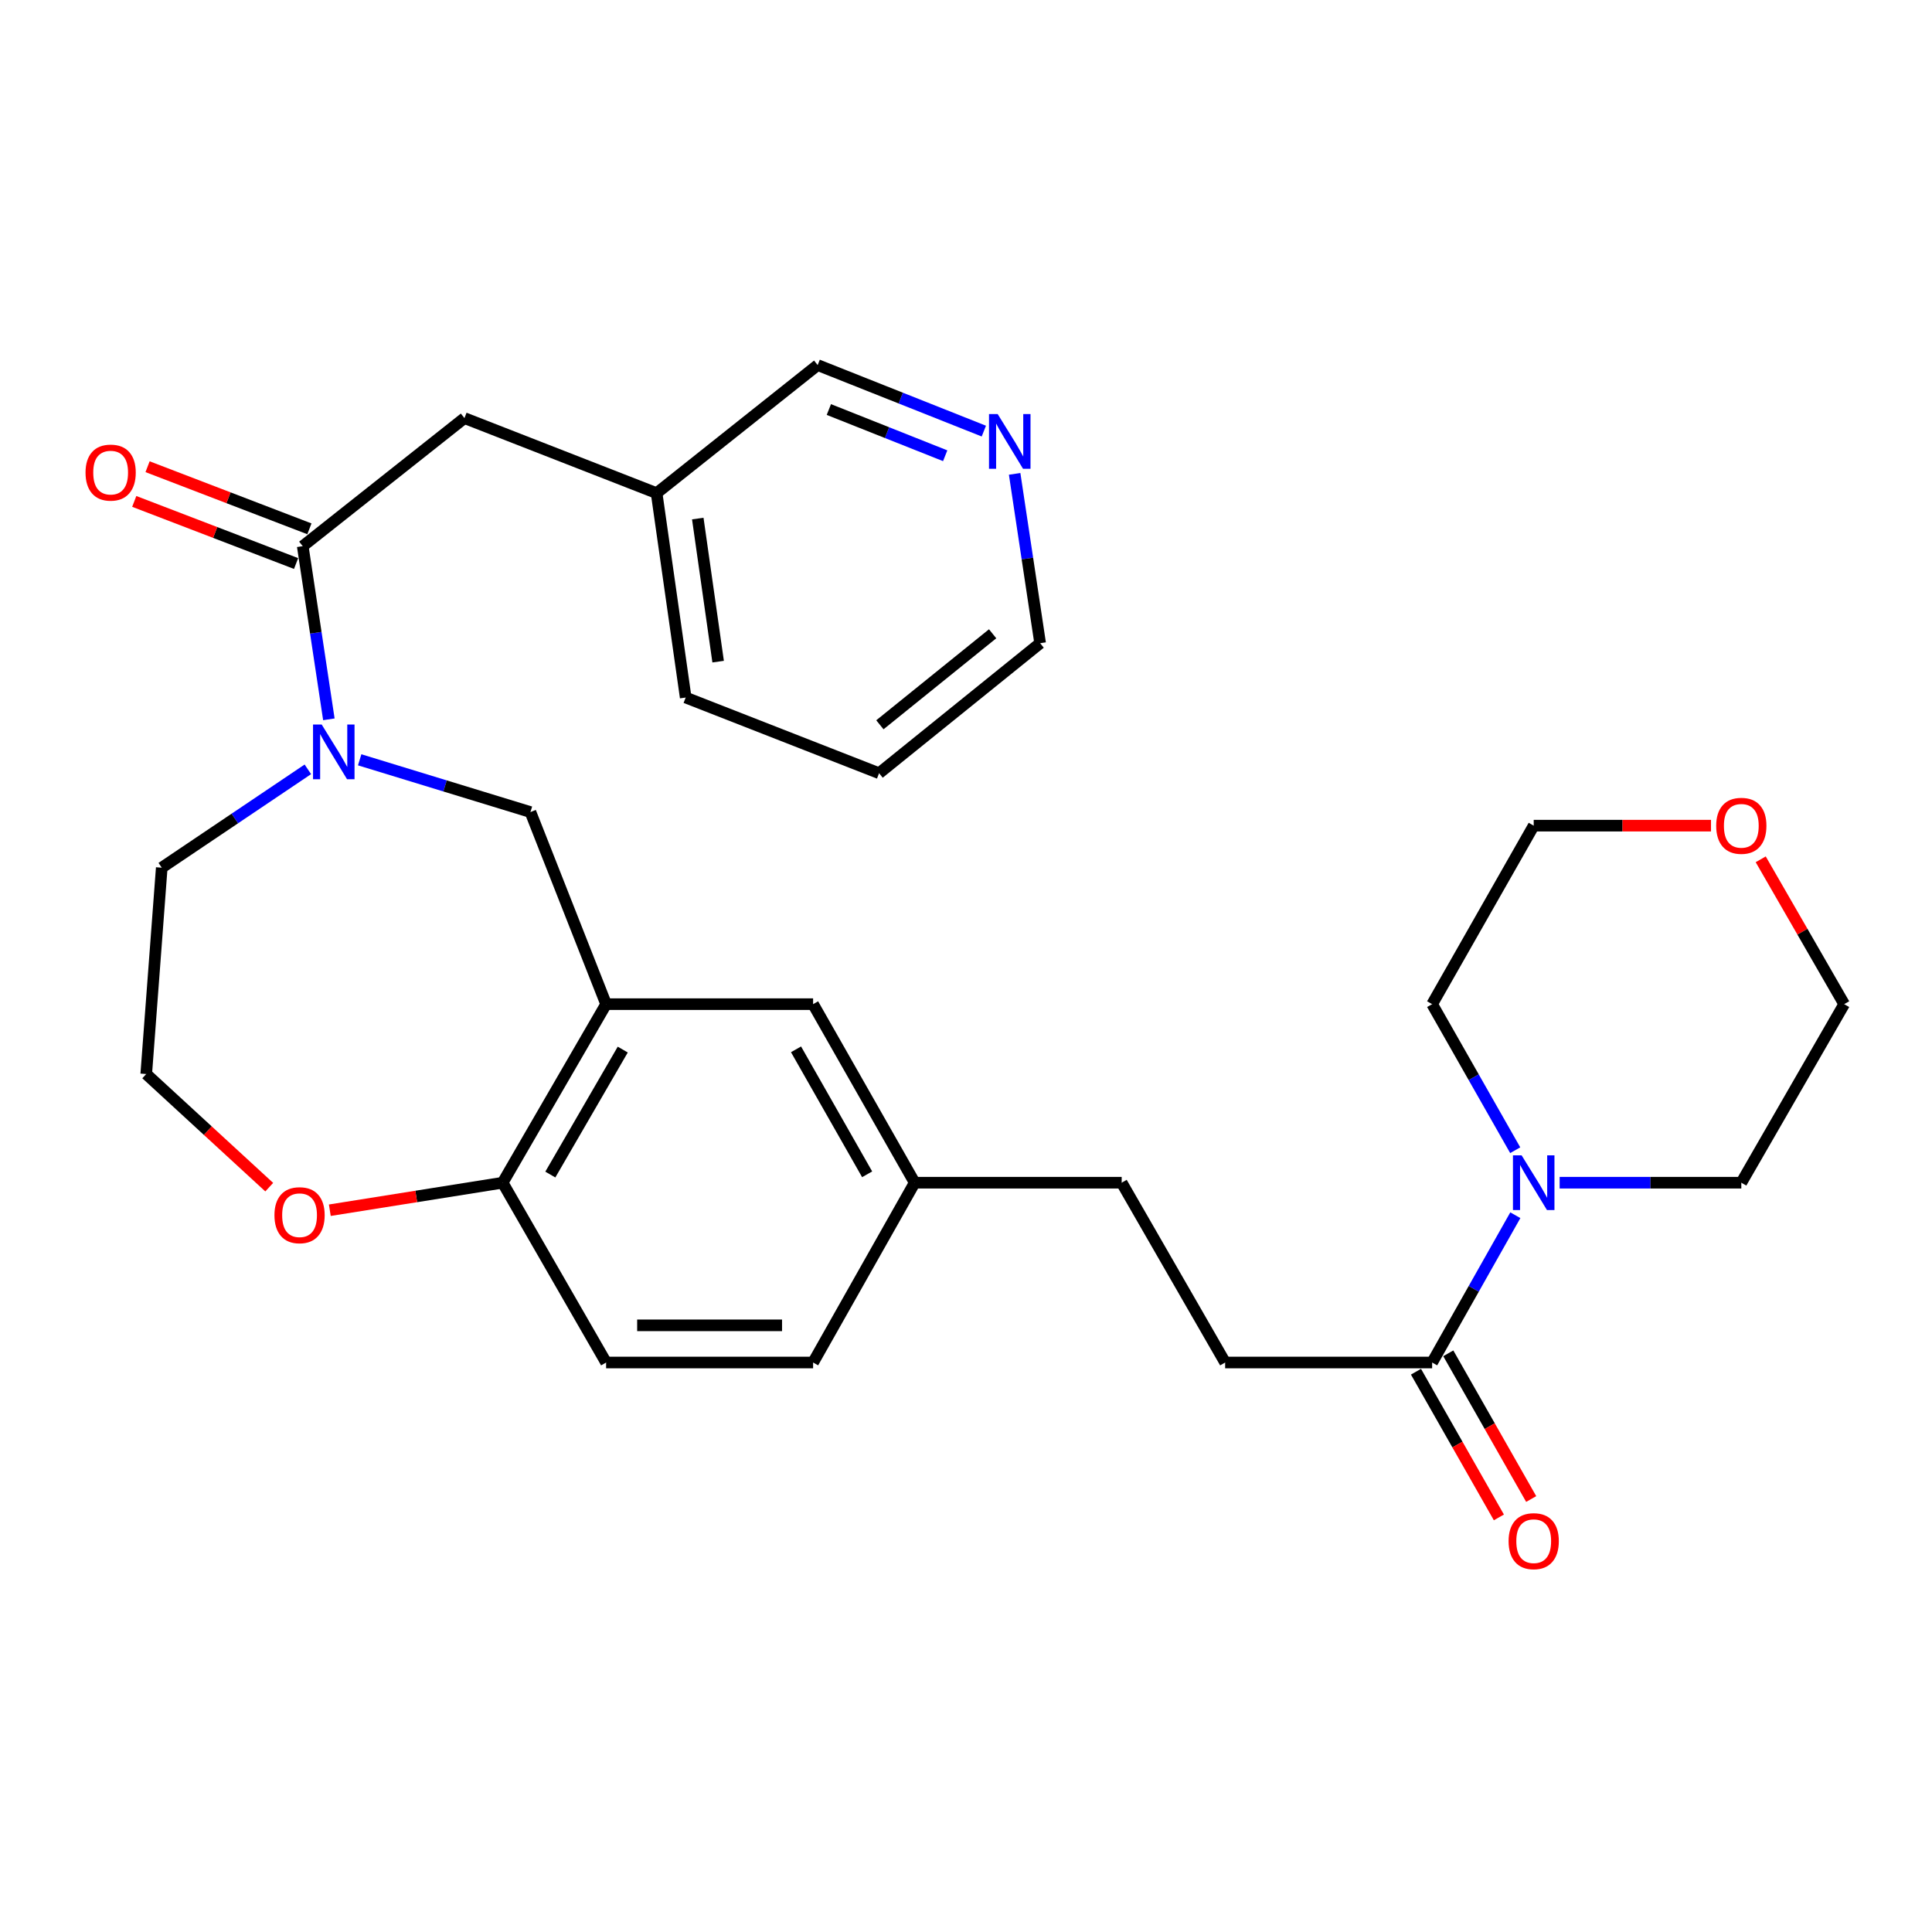<?xml version='1.0' encoding='iso-8859-1'?>
<svg version='1.1' baseProfile='full'
              xmlns='http://www.w3.org/2000/svg'
                      xmlns:rdkit='http://www.rdkit.org/xml'
                      xmlns:xlink='http://www.w3.org/1999/xlink'
                  xml:space='preserve'
width='1000px' height='1000px' viewBox='0 0 1000 1000'>
<!-- END OF HEADER -->
<rect style='opacity:1.0;fill:#FFFFFF;stroke:none' width='1000' height='1000' x='0' y='0'> </rect>
<path class='bond-0' d='M 170.222,372.32 L 163.46,327.509' style='fill:none;fill-rule:evenodd;stroke:#0000FF;stroke-width:6px;stroke-linecap:butt;stroke-linejoin:miter;stroke-opacity:1' />
<path class='bond-0' d='M 163.46,327.509 L 156.698,282.699' style='fill:none;fill-rule:evenodd;stroke:#000000;stroke-width:6px;stroke-linecap:butt;stroke-linejoin:miter;stroke-opacity:1' />
<path class='bond-4' d='M 186.167,393.273 L 230.361,406.797' style='fill:none;fill-rule:evenodd;stroke:#0000FF;stroke-width:6px;stroke-linecap:butt;stroke-linejoin:miter;stroke-opacity:1' />
<path class='bond-4' d='M 230.361,406.797 L 274.555,420.322' style='fill:none;fill-rule:evenodd;stroke:#000000;stroke-width:6px;stroke-linecap:butt;stroke-linejoin:miter;stroke-opacity:1' />
<path class='bond-16' d='M 159.342,398.207 L 121.53,423.659' style='fill:none;fill-rule:evenodd;stroke:#0000FF;stroke-width:6px;stroke-linecap:butt;stroke-linejoin:miter;stroke-opacity:1' />
<path class='bond-16' d='M 121.53,423.659 L 83.718,449.11' style='fill:none;fill-rule:evenodd;stroke:#000000;stroke-width:6px;stroke-linecap:butt;stroke-linejoin:miter;stroke-opacity:1' />
<path class='bond-6' d='M 156.698,282.699 L 240.401,216.411' style='fill:none;fill-rule:evenodd;stroke:#000000;stroke-width:6px;stroke-linecap:butt;stroke-linejoin:miter;stroke-opacity:1' />
<path class='bond-9' d='M 160.146,273.717 L 118.263,257.641' style='fill:none;fill-rule:evenodd;stroke:#000000;stroke-width:6px;stroke-linecap:butt;stroke-linejoin:miter;stroke-opacity:1' />
<path class='bond-9' d='M 118.263,257.641 L 76.381,241.566' style='fill:none;fill-rule:evenodd;stroke:#FF0000;stroke-width:6px;stroke-linecap:butt;stroke-linejoin:miter;stroke-opacity:1' />
<path class='bond-9' d='M 153.251,291.681 L 111.368,275.606' style='fill:none;fill-rule:evenodd;stroke:#000000;stroke-width:6px;stroke-linecap:butt;stroke-linejoin:miter;stroke-opacity:1' />
<path class='bond-9' d='M 111.368,275.606 L 69.486,259.53' style='fill:none;fill-rule:evenodd;stroke:#FF0000;stroke-width:6px;stroke-linecap:butt;stroke-linejoin:miter;stroke-opacity:1' />
<path class='bond-1' d='M 313.724,519.75 L 274.555,420.322' style='fill:none;fill-rule:evenodd;stroke:#000000;stroke-width:6px;stroke-linecap:butt;stroke-linejoin:miter;stroke-opacity:1' />
<path class='bond-5' d='M 313.724,519.75 L 260.167,612.165' style='fill:none;fill-rule:evenodd;stroke:#000000;stroke-width:6px;stroke-linecap:butt;stroke-linejoin:miter;stroke-opacity:1' />
<path class='bond-5' d='M 322.338,543.26 L 284.849,607.951' style='fill:none;fill-rule:evenodd;stroke:#000000;stroke-width:6px;stroke-linecap:butt;stroke-linejoin:miter;stroke-opacity:1' />
<path class='bond-7' d='M 313.724,519.75 L 420.859,519.75' style='fill:none;fill-rule:evenodd;stroke:#000000;stroke-width:6px;stroke-linecap:butt;stroke-linejoin:miter;stroke-opacity:1' />
<path class='bond-2' d='M 784.334,628.997 L 762.802,667.114' style='fill:none;fill-rule:evenodd;stroke:#0000FF;stroke-width:6px;stroke-linecap:butt;stroke-linejoin:miter;stroke-opacity:1' />
<path class='bond-2' d='M 762.802,667.114 L 741.27,705.232' style='fill:none;fill-rule:evenodd;stroke:#000000;stroke-width:6px;stroke-linecap:butt;stroke-linejoin:miter;stroke-opacity:1' />
<path class='bond-21' d='M 807.269,612.165 L 854.284,612.165' style='fill:none;fill-rule:evenodd;stroke:#0000FF;stroke-width:6px;stroke-linecap:butt;stroke-linejoin:miter;stroke-opacity:1' />
<path class='bond-21' d='M 854.284,612.165 L 901.299,612.165' style='fill:none;fill-rule:evenodd;stroke:#000000;stroke-width:6px;stroke-linecap:butt;stroke-linejoin:miter;stroke-opacity:1' />
<path class='bond-22' d='M 784.275,595.347 L 762.772,557.548' style='fill:none;fill-rule:evenodd;stroke:#0000FF;stroke-width:6px;stroke-linecap:butt;stroke-linejoin:miter;stroke-opacity:1' />
<path class='bond-22' d='M 762.772,557.548 L 741.27,519.75' style='fill:none;fill-rule:evenodd;stroke:#000000;stroke-width:6px;stroke-linecap:butt;stroke-linejoin:miter;stroke-opacity:1' />
<path class='bond-3' d='M 741.27,705.232 L 634.134,705.232' style='fill:none;fill-rule:evenodd;stroke:#000000;stroke-width:6px;stroke-linecap:butt;stroke-linejoin:miter;stroke-opacity:1' />
<path class='bond-10' d='M 732.908,709.99 L 754.364,747.698' style='fill:none;fill-rule:evenodd;stroke:#000000;stroke-width:6px;stroke-linecap:butt;stroke-linejoin:miter;stroke-opacity:1' />
<path class='bond-10' d='M 754.364,747.698 L 775.82,785.406' style='fill:none;fill-rule:evenodd;stroke:#FF0000;stroke-width:6px;stroke-linecap:butt;stroke-linejoin:miter;stroke-opacity:1' />
<path class='bond-10' d='M 749.632,700.474 L 771.088,738.182' style='fill:none;fill-rule:evenodd;stroke:#000000;stroke-width:6px;stroke-linecap:butt;stroke-linejoin:miter;stroke-opacity:1' />
<path class='bond-10' d='M 771.088,738.182 L 792.544,775.89' style='fill:none;fill-rule:evenodd;stroke:#FF0000;stroke-width:6px;stroke-linecap:butt;stroke-linejoin:miter;stroke-opacity:1' />
<path class='bond-14' d='M 260.167,612.165 L 313.724,705.232' style='fill:none;fill-rule:evenodd;stroke:#000000;stroke-width:6px;stroke-linecap:butt;stroke-linejoin:miter;stroke-opacity:1' />
<path class='bond-29' d='M 260.167,612.165 L 215.44,619.288' style='fill:none;fill-rule:evenodd;stroke:#000000;stroke-width:6px;stroke-linecap:butt;stroke-linejoin:miter;stroke-opacity:1' />
<path class='bond-29' d='M 215.44,619.288 L 170.713,626.411' style='fill:none;fill-rule:evenodd;stroke:#FF0000;stroke-width:6px;stroke-linecap:butt;stroke-linejoin:miter;stroke-opacity:1' />
<path class='bond-18' d='M 240.401,216.411 L 339.861,255.247' style='fill:none;fill-rule:evenodd;stroke:#000000;stroke-width:6px;stroke-linecap:butt;stroke-linejoin:miter;stroke-opacity:1' />
<path class='bond-15' d='M 420.859,519.75 L 473.443,612.165' style='fill:none;fill-rule:evenodd;stroke:#000000;stroke-width:6px;stroke-linecap:butt;stroke-linejoin:miter;stroke-opacity:1' />
<path class='bond-15' d='M 412.022,543.128 L 448.831,607.818' style='fill:none;fill-rule:evenodd;stroke:#000000;stroke-width:6px;stroke-linecap:butt;stroke-linejoin:miter;stroke-opacity:1' />
<path class='bond-8' d='M 139.356,614.47 L 107.523,585.192' style='fill:none;fill-rule:evenodd;stroke:#FF0000;stroke-width:6px;stroke-linecap:butt;stroke-linejoin:miter;stroke-opacity:1' />
<path class='bond-8' d='M 107.523,585.192 L 75.69,555.914' style='fill:none;fill-rule:evenodd;stroke:#000000;stroke-width:6px;stroke-linecap:butt;stroke-linejoin:miter;stroke-opacity:1' />
<path class='bond-11' d='M 634.134,705.232 L 580.578,612.165' style='fill:none;fill-rule:evenodd;stroke:#000000;stroke-width:6px;stroke-linecap:butt;stroke-linejoin:miter;stroke-opacity:1' />
<path class='bond-12' d='M 509.234,223.138 L 466.227,206.049' style='fill:none;fill-rule:evenodd;stroke:#0000FF;stroke-width:6px;stroke-linecap:butt;stroke-linejoin:miter;stroke-opacity:1' />
<path class='bond-12' d='M 466.227,206.049 L 423.221,188.959' style='fill:none;fill-rule:evenodd;stroke:#000000;stroke-width:6px;stroke-linecap:butt;stroke-linejoin:miter;stroke-opacity:1' />
<path class='bond-12' d='M 489.226,235.893 L 459.122,223.93' style='fill:none;fill-rule:evenodd;stroke:#0000FF;stroke-width:6px;stroke-linecap:butt;stroke-linejoin:miter;stroke-opacity:1' />
<path class='bond-12' d='M 459.122,223.93 L 429.017,211.968' style='fill:none;fill-rule:evenodd;stroke:#000000;stroke-width:6px;stroke-linecap:butt;stroke-linejoin:miter;stroke-opacity:1' />
<path class='bond-31' d='M 525.178,245.27 L 531.776,289.095' style='fill:none;fill-rule:evenodd;stroke:#0000FF;stroke-width:6px;stroke-linecap:butt;stroke-linejoin:miter;stroke-opacity:1' />
<path class='bond-31' d='M 531.776,289.095 L 538.374,332.921' style='fill:none;fill-rule:evenodd;stroke:#000000;stroke-width:6px;stroke-linecap:butt;stroke-linejoin:miter;stroke-opacity:1' />
<path class='bond-13' d='M 885.612,427.356 L 839.728,427.356' style='fill:none;fill-rule:evenodd;stroke:#FF0000;stroke-width:6px;stroke-linecap:butt;stroke-linejoin:miter;stroke-opacity:1' />
<path class='bond-13' d='M 839.728,427.356 L 793.843,427.356' style='fill:none;fill-rule:evenodd;stroke:#000000;stroke-width:6px;stroke-linecap:butt;stroke-linejoin:miter;stroke-opacity:1' />
<path class='bond-32' d='M 911.341,444.782 L 932.943,482.266' style='fill:none;fill-rule:evenodd;stroke:#FF0000;stroke-width:6px;stroke-linecap:butt;stroke-linejoin:miter;stroke-opacity:1' />
<path class='bond-32' d='M 932.943,482.266 L 954.545,519.75' style='fill:none;fill-rule:evenodd;stroke:#000000;stroke-width:6px;stroke-linecap:butt;stroke-linejoin:miter;stroke-opacity:1' />
<path class='bond-30' d='M 313.724,705.232 L 420.859,705.232' style='fill:none;fill-rule:evenodd;stroke:#000000;stroke-width:6px;stroke-linecap:butt;stroke-linejoin:miter;stroke-opacity:1' />
<path class='bond-30' d='M 329.794,685.99 L 404.788,685.99' style='fill:none;fill-rule:evenodd;stroke:#000000;stroke-width:6px;stroke-linecap:butt;stroke-linejoin:miter;stroke-opacity:1' />
<path class='bond-17' d='M 473.443,612.165 L 580.578,612.165' style='fill:none;fill-rule:evenodd;stroke:#000000;stroke-width:6px;stroke-linecap:butt;stroke-linejoin:miter;stroke-opacity:1' />
<path class='bond-19' d='M 473.443,612.165 L 420.859,705.232' style='fill:none;fill-rule:evenodd;stroke:#000000;stroke-width:6px;stroke-linecap:butt;stroke-linejoin:miter;stroke-opacity:1' />
<path class='bond-20' d='M 83.718,449.11 L 75.69,555.914' style='fill:none;fill-rule:evenodd;stroke:#000000;stroke-width:6px;stroke-linecap:butt;stroke-linejoin:miter;stroke-opacity:1' />
<path class='bond-23' d='M 339.861,255.247 L 423.221,188.959' style='fill:none;fill-rule:evenodd;stroke:#000000;stroke-width:6px;stroke-linecap:butt;stroke-linejoin:miter;stroke-opacity:1' />
<path class='bond-27' d='M 339.861,255.247 L 354.912,361.046' style='fill:none;fill-rule:evenodd;stroke:#000000;stroke-width:6px;stroke-linecap:butt;stroke-linejoin:miter;stroke-opacity:1' />
<path class='bond-27' d='M 361.168,268.407 L 371.704,342.466' style='fill:none;fill-rule:evenodd;stroke:#000000;stroke-width:6px;stroke-linecap:butt;stroke-linejoin:miter;stroke-opacity:1' />
<path class='bond-26' d='M 901.299,612.165 L 954.545,519.75' style='fill:none;fill-rule:evenodd;stroke:#000000;stroke-width:6px;stroke-linecap:butt;stroke-linejoin:miter;stroke-opacity:1' />
<path class='bond-25' d='M 741.27,519.75 L 793.843,427.356' style='fill:none;fill-rule:evenodd;stroke:#000000;stroke-width:6px;stroke-linecap:butt;stroke-linejoin:miter;stroke-opacity:1' />
<path class='bond-24' d='M 538.374,332.921 L 455.013,400.214' style='fill:none;fill-rule:evenodd;stroke:#000000;stroke-width:6px;stroke-linecap:butt;stroke-linejoin:miter;stroke-opacity:1' />
<path class='bond-24' d='M 513.783,328.043 L 455.431,375.148' style='fill:none;fill-rule:evenodd;stroke:#000000;stroke-width:6px;stroke-linecap:butt;stroke-linejoin:miter;stroke-opacity:1' />
<path class='bond-28' d='M 354.912,361.046 L 455.013,400.214' style='fill:none;fill-rule:evenodd;stroke:#000000;stroke-width:6px;stroke-linecap:butt;stroke-linejoin:miter;stroke-opacity:1' />
<path  class='atom-0' d='M 166.505 375.012
L 175.785 390.012
Q 176.705 391.492, 178.185 394.172
Q 179.665 396.852, 179.745 397.012
L 179.745 375.012
L 183.505 375.012
L 183.505 403.332
L 179.625 403.332
L 169.665 386.932
Q 168.505 385.012, 167.265 382.812
Q 166.065 380.612, 165.705 379.932
L 165.705 403.332
L 162.025 403.332
L 162.025 375.012
L 166.505 375.012
' fill='#0000FF'/>
<path  class='atom-3' d='M 787.583 598.005
L 796.863 613.005
Q 797.783 614.485, 799.263 617.165
Q 800.743 619.845, 800.823 620.005
L 800.823 598.005
L 804.583 598.005
L 804.583 626.325
L 800.703 626.325
L 790.743 609.925
Q 789.583 608.005, 788.343 605.805
Q 787.143 603.605, 786.783 602.925
L 786.783 626.325
L 783.103 626.325
L 783.103 598.005
L 787.583 598.005
' fill='#0000FF'/>
<path  class='atom-9' d='M 142.052 628.985
Q 142.052 622.185, 145.412 618.385
Q 148.772 614.585, 155.052 614.585
Q 161.332 614.585, 164.692 618.385
Q 168.052 622.185, 168.052 628.985
Q 168.052 635.865, 164.652 639.785
Q 161.252 643.665, 155.052 643.665
Q 148.812 643.665, 145.412 639.785
Q 142.052 635.905, 142.052 628.985
M 155.052 640.465
Q 159.372 640.465, 161.692 637.585
Q 164.052 634.665, 164.052 628.985
Q 164.052 623.425, 161.692 620.625
Q 159.372 617.785, 155.052 617.785
Q 150.732 617.785, 148.372 620.585
Q 146.052 623.385, 146.052 628.985
Q 146.052 634.705, 148.372 637.585
Q 150.732 640.465, 155.052 640.465
' fill='#FF0000'/>
<path  class='atom-10' d='M 44.271 244.616
Q 44.271 237.816, 47.631 234.016
Q 50.991 230.216, 57.271 230.216
Q 63.551 230.216, 66.911 234.016
Q 70.271 237.816, 70.271 244.616
Q 70.271 251.496, 66.871 255.416
Q 63.471 259.296, 57.271 259.296
Q 51.031 259.296, 47.631 255.416
Q 44.271 251.536, 44.271 244.616
M 57.271 256.096
Q 61.591 256.096, 63.911 253.216
Q 66.271 250.296, 66.271 244.616
Q 66.271 239.056, 63.911 236.256
Q 61.591 233.416, 57.271 233.416
Q 52.951 233.416, 50.591 236.216
Q 48.271 239.016, 48.271 244.616
Q 48.271 250.336, 50.591 253.216
Q 52.951 256.096, 57.271 256.096
' fill='#FF0000'/>
<path  class='atom-11' d='M 780.843 797.705
Q 780.843 790.905, 784.203 787.105
Q 787.563 783.305, 793.843 783.305
Q 800.123 783.305, 803.483 787.105
Q 806.843 790.905, 806.843 797.705
Q 806.843 804.585, 803.443 808.505
Q 800.043 812.385, 793.843 812.385
Q 787.603 812.385, 784.203 808.505
Q 780.843 804.625, 780.843 797.705
M 793.843 809.185
Q 798.163 809.185, 800.483 806.305
Q 802.843 803.385, 802.843 797.705
Q 802.843 792.145, 800.483 789.345
Q 798.163 786.505, 793.843 786.505
Q 789.523 786.505, 787.163 789.305
Q 784.843 792.105, 784.843 797.705
Q 784.843 803.425, 787.163 806.305
Q 789.523 809.185, 793.843 809.185
' fill='#FF0000'/>
<path  class='atom-13' d='M 516.389 214.309
L 525.669 229.309
Q 526.589 230.789, 528.069 233.469
Q 529.549 236.149, 529.629 236.309
L 529.629 214.309
L 533.389 214.309
L 533.389 242.629
L 529.509 242.629
L 519.549 226.229
Q 518.389 224.309, 517.149 222.109
Q 515.949 219.909, 515.589 219.229
L 515.589 242.629
L 511.909 242.629
L 511.909 214.309
L 516.389 214.309
' fill='#0000FF'/>
<path  class='atom-14' d='M 888.299 427.436
Q 888.299 420.636, 891.659 416.836
Q 895.019 413.036, 901.299 413.036
Q 907.579 413.036, 910.939 416.836
Q 914.299 420.636, 914.299 427.436
Q 914.299 434.316, 910.899 438.236
Q 907.499 442.116, 901.299 442.116
Q 895.059 442.116, 891.659 438.236
Q 888.299 434.356, 888.299 427.436
M 901.299 438.916
Q 905.619 438.916, 907.939 436.036
Q 910.299 433.116, 910.299 427.436
Q 910.299 421.876, 907.939 419.076
Q 905.619 416.236, 901.299 416.236
Q 896.979 416.236, 894.619 419.036
Q 892.299 421.836, 892.299 427.436
Q 892.299 433.156, 894.619 436.036
Q 896.979 438.916, 901.299 438.916
' fill='#FF0000'/>
</svg>
